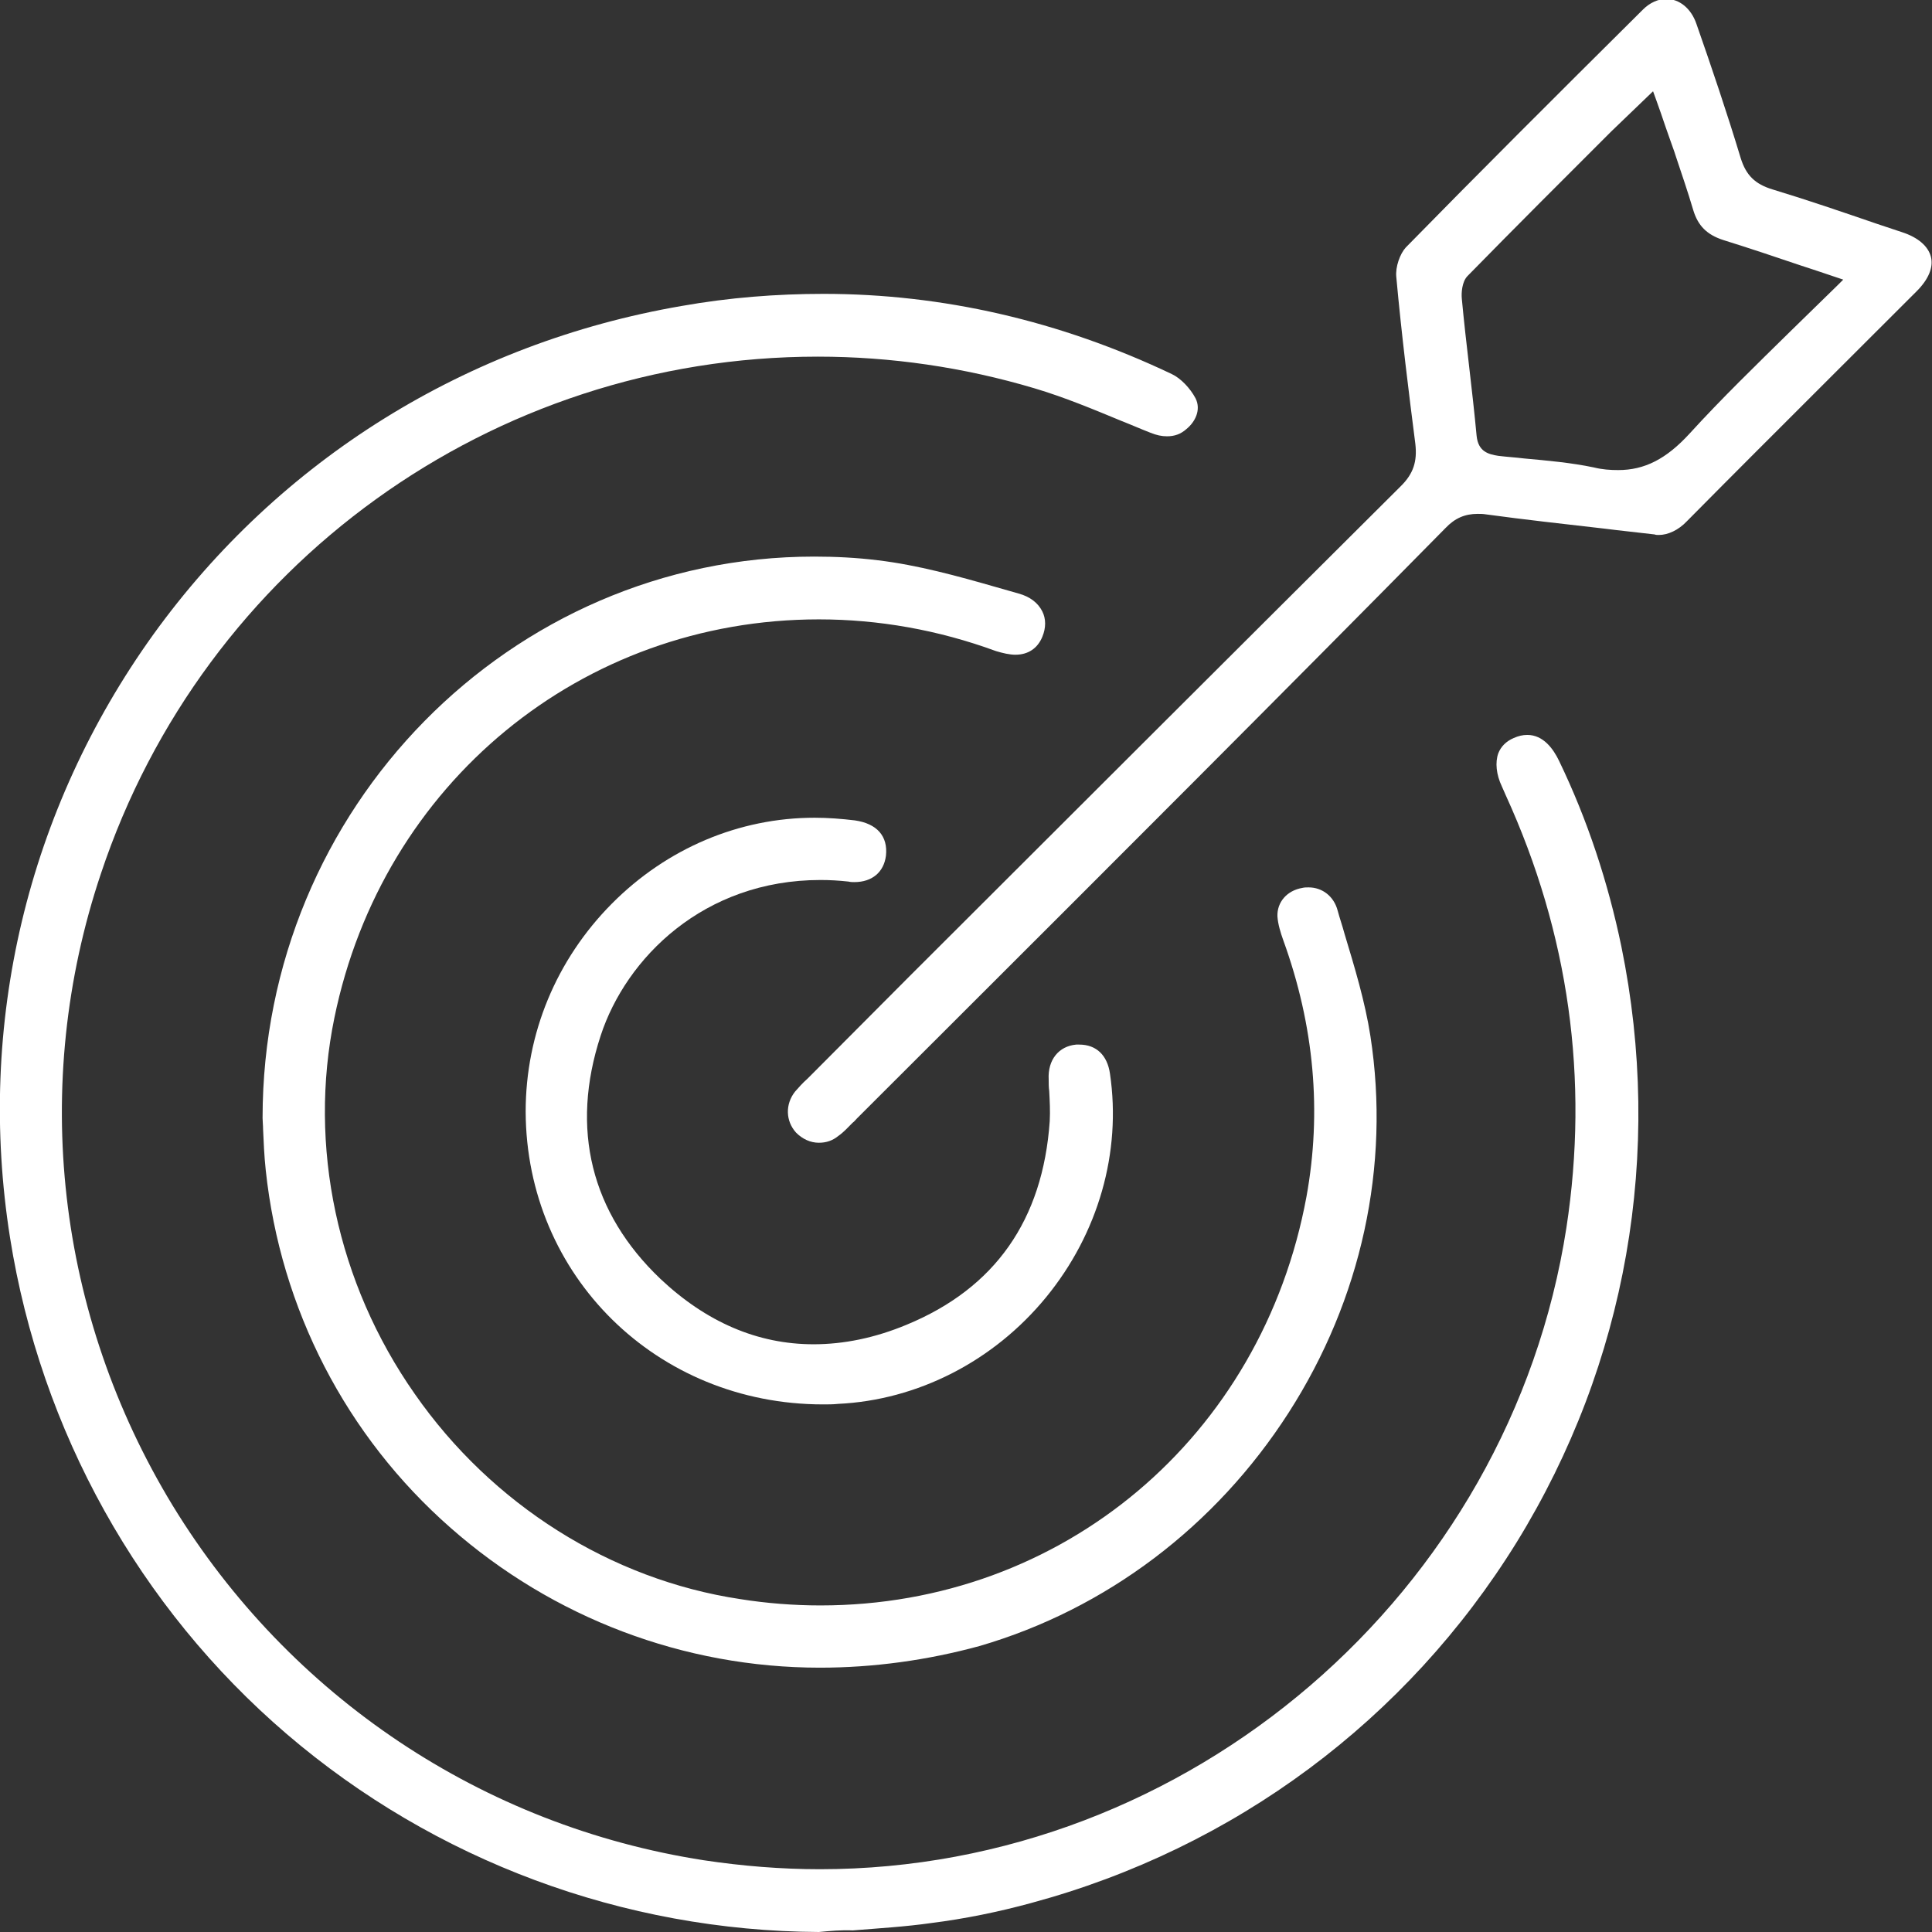 <svg width="97" height="97" viewBox="0 0 97 97" fill="none" xmlns="http://www.w3.org/2000/svg">
<rect x="0" y="0" width="97" height="97" fill="#333333" stroke="none"/>
<g clip-path="url(#clip0_2020_3044)">
<path d="M41.113 97C31.299 96.947 21.83 93.424 14.403 87.067C6.976 80.709 2.042 71.836 0.504 62.141C-1.194 51.413 1.379 40.659 7.692 31.865C14.031 23.071 23.448 17.217 34.217 15.363C36.604 14.939 38.991 14.754 41.352 14.754C47.32 14.754 53.208 16.105 58.831 18.78C59.282 18.992 59.76 19.495 60.025 19.998C60.317 20.581 59.998 21.19 59.574 21.535C59.282 21.799 58.964 21.905 58.593 21.905C58.327 21.905 58.062 21.852 57.744 21.72C57.266 21.535 56.789 21.323 56.312 21.137C54.906 20.555 53.447 19.945 51.935 19.495C48.381 18.436 44.72 17.906 41.06 17.906C24.721 17.906 10.239 28.342 5.066 43.864C1.512 54.46 2.838 66.008 8.674 75.597C14.535 85.186 24.243 91.676 35.331 93.397C37.267 93.689 39.23 93.848 41.166 93.848C59.68 93.848 75.807 79.994 78.645 61.638C79.786 54.195 78.778 46.884 75.595 39.917L75.409 39.494C75.117 38.885 75.064 38.275 75.223 37.825C75.356 37.481 75.621 37.216 75.993 37.057C76.231 36.951 76.444 36.898 76.682 36.898C77.478 36.898 77.982 37.587 78.274 38.196C79.706 41.163 80.74 44.315 81.404 47.52C83.526 57.877 81.669 68.472 76.152 77.425C70.635 86.351 61.988 92.788 51.776 95.543C50.131 95.993 48.434 96.338 46.763 96.549C45.463 96.735 44.11 96.814 42.81 96.92C42.254 96.894 41.67 96.947 41.113 97Z" fill="white"/>
<path d="M41.086 96.736C31.352 96.683 21.936 93.186 14.562 86.855C7.188 80.525 2.281 71.731 0.769 62.089C-0.902 51.441 1.618 40.739 7.904 32.025C14.191 23.284 23.554 17.456 34.243 15.629C36.604 15.231 38.991 15.019 41.325 15.019C47.24 15.019 53.102 16.37 58.699 19.019C59.097 19.204 59.547 19.655 59.76 20.105C59.998 20.555 59.707 21.032 59.388 21.323C59.15 21.535 58.884 21.641 58.593 21.641C58.38 21.641 58.115 21.588 57.823 21.482C57.346 21.297 56.868 21.085 56.418 20.9C54.985 20.317 53.526 19.681 52.014 19.257C48.434 18.198 44.747 17.642 41.06 17.642C24.588 17.642 10.026 28.131 4.801 43.759C1.247 54.434 2.573 66.062 8.435 75.704C14.323 85.372 24.111 91.888 35.278 93.636C37.24 93.928 39.203 94.087 41.166 94.087C59.813 94.087 76.046 80.154 78.91 61.665C80.077 54.169 79.043 46.805 75.834 39.786L75.621 39.362C75.356 38.806 75.303 38.303 75.462 37.905C75.568 37.614 75.78 37.428 76.099 37.269C76.284 37.19 76.497 37.137 76.656 37.137C77.319 37.137 77.743 37.746 78.008 38.276C79.414 41.216 80.475 44.342 81.138 47.547C83.26 57.824 81.404 68.367 75.94 77.24C70.476 86.114 61.855 92.524 51.723 95.252C50.078 95.703 48.407 96.047 46.736 96.259C45.437 96.444 44.11 96.524 42.81 96.63H42.758C42.2 96.63 41.644 96.683 41.086 96.736Z" fill="white"/>
<path d="M41.166 83.729C34.349 83.729 27.771 81.239 22.625 76.71C17.374 72.101 14.085 65.717 13.342 58.751C13.262 58.009 13.236 57.294 13.209 56.711C13.209 56.499 13.183 56.288 13.183 56.129C13.183 40.58 25.623 27.945 40.874 27.945C41.935 27.945 43.023 27.998 44.084 28.131C46.073 28.369 48.089 28.925 50.025 29.481C50.397 29.587 50.768 29.693 51.139 29.799C51.723 29.958 52.121 30.276 52.333 30.7C52.519 31.071 52.519 31.521 52.333 31.971C52.094 32.554 51.617 32.872 50.98 32.872C50.688 32.872 50.343 32.792 49.999 32.687C47.108 31.627 44.11 31.097 41.113 31.097C29.203 31.097 19.204 39.335 16.79 51.096C15.464 57.532 16.923 64.419 20.822 69.982C24.694 75.544 30.662 79.306 37.161 80.286C38.487 80.498 39.866 80.604 41.193 80.604C53.341 80.604 63.367 72.154 65.595 60.075C66.364 55.837 65.993 51.52 64.428 47.202C64.295 46.831 64.163 46.407 64.136 46.01C64.11 45.295 64.614 44.712 65.383 44.58C65.489 44.553 65.595 44.553 65.701 44.553C66.391 44.553 66.974 45.004 67.16 45.719C67.266 46.116 67.399 46.487 67.505 46.884C68.009 48.553 68.539 50.301 68.805 52.023C69.812 58.539 68.354 65.24 64.693 70.936C61.033 76.63 55.542 80.789 49.176 82.643C46.55 83.359 43.845 83.729 41.166 83.729Z" fill="white"/>
<path d="M41.166 83.465C34.429 83.465 27.904 81.001 22.811 76.498C17.612 71.916 14.35 65.611 13.634 58.698C13.554 57.983 13.527 57.241 13.501 56.658C13.501 56.42 13.475 56.234 13.475 56.076C13.475 40.686 25.782 28.157 40.901 28.157C41.962 28.157 43.023 28.21 44.084 28.342C46.047 28.581 48.036 29.137 49.972 29.693C50.343 29.799 50.715 29.905 51.086 30.011C51.59 30.144 51.935 30.409 52.121 30.753C52.28 31.071 52.28 31.442 52.121 31.812C51.935 32.316 51.537 32.554 51.007 32.554C50.741 32.554 50.423 32.501 50.105 32.369C47.187 31.309 44.163 30.753 41.139 30.753C29.124 30.753 18.992 39.07 16.551 50.963C15.199 57.48 16.684 64.446 20.61 70.061C24.535 75.677 30.556 79.491 37.134 80.471C38.487 80.683 39.866 80.789 41.193 80.789C53.473 80.789 63.606 72.26 65.86 60.049C66.656 55.784 66.258 51.387 64.667 47.043C64.534 46.672 64.401 46.301 64.401 45.931C64.375 45.348 64.799 44.898 65.436 44.765C65.516 44.739 65.622 44.739 65.701 44.739C66.285 44.739 66.736 45.109 66.921 45.692C67.027 46.09 67.16 46.46 67.266 46.858C67.77 48.526 68.274 50.248 68.539 51.97C69.521 58.407 68.088 65.055 64.454 70.697C60.847 76.339 55.383 80.445 49.097 82.299C46.498 83.094 43.845 83.465 41.166 83.465Z" fill="white"/>
<path d="M41.113 57.374C40.689 57.374 40.291 57.188 39.972 56.87C39.442 56.288 39.415 55.44 39.919 54.804C40.105 54.592 40.291 54.38 40.529 54.169C40.609 54.089 40.689 54.01 40.742 53.957L45.649 49.03C53.739 40.951 62.094 32.607 70.343 24.396C70.953 23.787 71.165 23.177 71.059 22.277C70.741 19.787 70.369 16.82 70.104 13.906C70.051 13.403 70.29 12.741 70.582 12.423C74.109 8.821 78.008 4.927 82.491 0.477C82.836 0.132 83.26 -0.053 83.658 -0.053C84.321 -0.053 84.905 0.424 85.17 1.192C85.939 3.39 86.709 5.668 87.398 7.946C87.663 8.794 88.114 9.244 88.99 9.509C90.74 10.039 92.517 10.648 94.215 11.231L95.488 11.655C96.31 11.92 96.814 12.37 96.947 12.9C97.08 13.43 96.814 14.039 96.231 14.621C94.639 16.211 93.048 17.8 91.456 19.389C89.228 21.614 86.947 23.892 84.693 26.17C84.268 26.621 83.738 26.859 83.287 26.859C83.207 26.859 83.128 26.859 83.075 26.833C82.199 26.727 81.377 26.647 80.555 26.541C78.486 26.303 76.55 26.091 74.613 25.826C74.454 25.8 74.322 25.8 74.189 25.8C73.552 25.8 73.048 26.012 72.571 26.515C64.242 34.965 55.701 43.494 47.479 51.705L43.023 56.155C42.943 56.235 42.89 56.314 42.81 56.367C42.572 56.605 42.36 56.844 42.094 57.029C41.803 57.268 41.484 57.374 41.113 57.374ZM80.9 6.596C78.406 9.085 76.046 11.443 73.685 13.853C73.393 14.145 73.367 14.727 73.393 14.992C73.499 16.131 73.632 17.297 73.765 18.436C73.897 19.575 74.03 20.74 74.136 21.879C74.216 22.674 74.719 22.806 75.223 22.886C75.648 22.939 76.099 22.965 76.523 23.018C77.69 23.124 78.884 23.23 80.024 23.469C80.449 23.575 80.847 23.601 81.245 23.601C82.571 23.601 83.658 23.045 84.825 21.773C86.443 19.999 88.141 18.356 89.945 16.582C90.714 15.84 91.456 15.098 92.252 14.33L92.544 14.039L92.146 13.906C91.536 13.694 90.952 13.509 90.395 13.324C89.069 12.873 87.796 12.45 86.523 12.052C85.701 11.787 85.25 11.337 85.011 10.542C84.746 9.642 84.427 8.715 84.136 7.841C84.056 7.576 83.95 7.311 83.87 7.072C83.711 6.622 83.552 6.172 83.393 5.695C83.313 5.457 82.995 4.582 82.995 4.582L80.9 6.596Z" fill="white"/>
<path d="M41.113 57.109C40.768 57.109 40.423 56.977 40.185 56.712C39.734 56.235 39.734 55.52 40.132 55.017C40.291 54.805 40.503 54.619 40.715 54.407C40.795 54.328 40.874 54.248 40.954 54.195L45.861 49.269C53.951 41.19 62.306 32.846 70.555 24.634C71.245 23.972 71.457 23.257 71.351 22.303C71.033 19.814 70.661 16.847 70.396 13.96C70.37 13.536 70.555 12.953 70.82 12.688C74.348 9.086 78.247 5.192 82.73 0.742C83.022 0.451 83.367 0.292 83.711 0.292C84.242 0.292 84.719 0.689 84.958 1.351C85.727 3.55 86.496 5.828 87.186 8.079C87.478 9.006 88.008 9.536 88.963 9.828C90.714 10.357 92.465 10.966 94.189 11.549L95.462 11.973C96.178 12.211 96.629 12.582 96.735 13.033C96.841 13.456 96.602 13.986 96.098 14.516C94.507 16.105 92.915 17.695 91.35 19.284L91.297 19.337C89.096 21.535 86.815 23.813 84.587 26.065C84.189 26.462 83.764 26.674 83.367 26.674C83.314 26.674 83.26 26.674 83.207 26.648C82.306 26.542 81.483 26.436 80.661 26.356C78.592 26.118 76.656 25.906 74.72 25.641C74.561 25.614 74.401 25.614 74.242 25.614C73.552 25.614 72.969 25.853 72.439 26.409C64.11 34.779 55.595 43.256 47.399 51.441L42.864 55.97C42.784 56.05 42.705 56.129 42.651 56.182C42.413 56.42 42.201 56.632 41.962 56.818C41.697 57.003 41.405 57.109 41.113 57.109ZM80.714 6.384C78.221 8.874 75.86 11.231 73.499 13.642C73.049 14.092 73.128 14.913 73.128 14.993C73.234 16.158 73.367 17.324 73.499 18.436C73.632 19.575 73.765 20.741 73.871 21.88C73.977 22.992 74.879 23.072 75.197 23.098C75.621 23.151 76.072 23.178 76.497 23.231C77.664 23.337 78.857 23.442 79.971 23.681C80.422 23.787 80.847 23.84 81.245 23.84C82.65 23.84 83.817 23.257 85.011 21.906C86.629 20.131 88.327 18.489 90.104 16.741C90.873 15.999 91.642 15.258 92.411 14.489L93.022 13.88L92.199 13.615C91.616 13.43 91.032 13.218 90.502 13.033L90.449 13.006C89.096 12.556 87.849 12.132 86.576 11.735C85.833 11.496 85.436 11.099 85.25 10.384C84.985 9.457 84.666 8.556 84.374 7.682C84.374 7.682 84.189 7.152 84.109 6.914C83.95 6.464 83.791 6.013 83.605 5.536C83.526 5.298 83.075 4.027 83.075 4.027L80.714 6.384Z" fill="white"/>
<path d="M41.325 70.511C32.97 70.511 26.418 64.048 26.392 55.81C26.392 51.89 27.93 48.182 30.715 45.374C33.474 42.593 37.108 41.056 40.901 41.056C41.564 41.056 42.254 41.109 42.917 41.189C44.031 41.348 44.588 41.983 44.481 42.964C44.375 43.785 43.792 44.288 42.89 44.288C42.81 44.288 42.704 44.288 42.598 44.261C42.121 44.209 41.67 44.182 41.193 44.182C35.331 44.182 31.431 48.102 30.158 51.996C28.62 56.684 29.681 60.896 33.156 64.207C35.463 66.379 38.036 67.492 40.848 67.492C42.36 67.492 43.925 67.174 45.516 66.512C49.946 64.684 52.359 61.267 52.704 56.287C52.731 55.784 52.704 55.281 52.678 54.777C52.651 54.592 52.651 54.38 52.651 54.195C52.598 53.215 53.155 52.526 54.03 52.446C54.083 52.446 54.136 52.446 54.19 52.446C55.038 52.446 55.595 52.976 55.728 53.903C56.312 57.85 55.144 61.929 52.519 65.134C49.892 68.339 46.073 70.299 42.068 70.485C41.829 70.511 41.59 70.511 41.325 70.511Z" fill="white"/>
<path d="M41.325 70.247C33.103 70.247 26.684 63.916 26.657 55.811C26.657 51.944 28.169 48.315 30.901 45.56C33.607 42.832 37.161 41.322 40.901 41.322C41.564 41.322 42.227 41.375 42.864 41.455C43.845 41.587 44.296 42.09 44.19 42.938C44.11 43.627 43.633 44.024 42.864 44.024C42.784 44.024 42.705 44.024 42.598 43.997C42.121 43.944 41.644 43.918 41.166 43.918C35.172 43.918 31.166 47.918 29.893 51.891C28.328 56.685 29.389 61.003 32.97 64.367C35.331 66.592 37.983 67.731 40.848 67.731C42.386 67.731 44.004 67.386 45.622 66.724C50.158 64.87 52.625 61.347 52.996 56.288C53.023 55.758 52.996 55.255 52.969 54.752C52.943 54.566 52.943 54.354 52.943 54.169C52.89 53.321 53.341 52.765 54.084 52.712C54.137 52.712 54.19 52.712 54.243 52.712C54.959 52.712 55.41 53.136 55.516 53.93C56.099 57.798 54.959 61.824 52.359 64.976C49.76 68.128 46.02 70.035 42.121 70.221C41.829 70.247 41.59 70.247 41.325 70.247Z" fill="white"/>
</g>
<defs>
<clipPath id="clip0_2020_3044">
<rect width="97" height="97" fill="white"/>
</clipPath>
</defs>
</svg>
